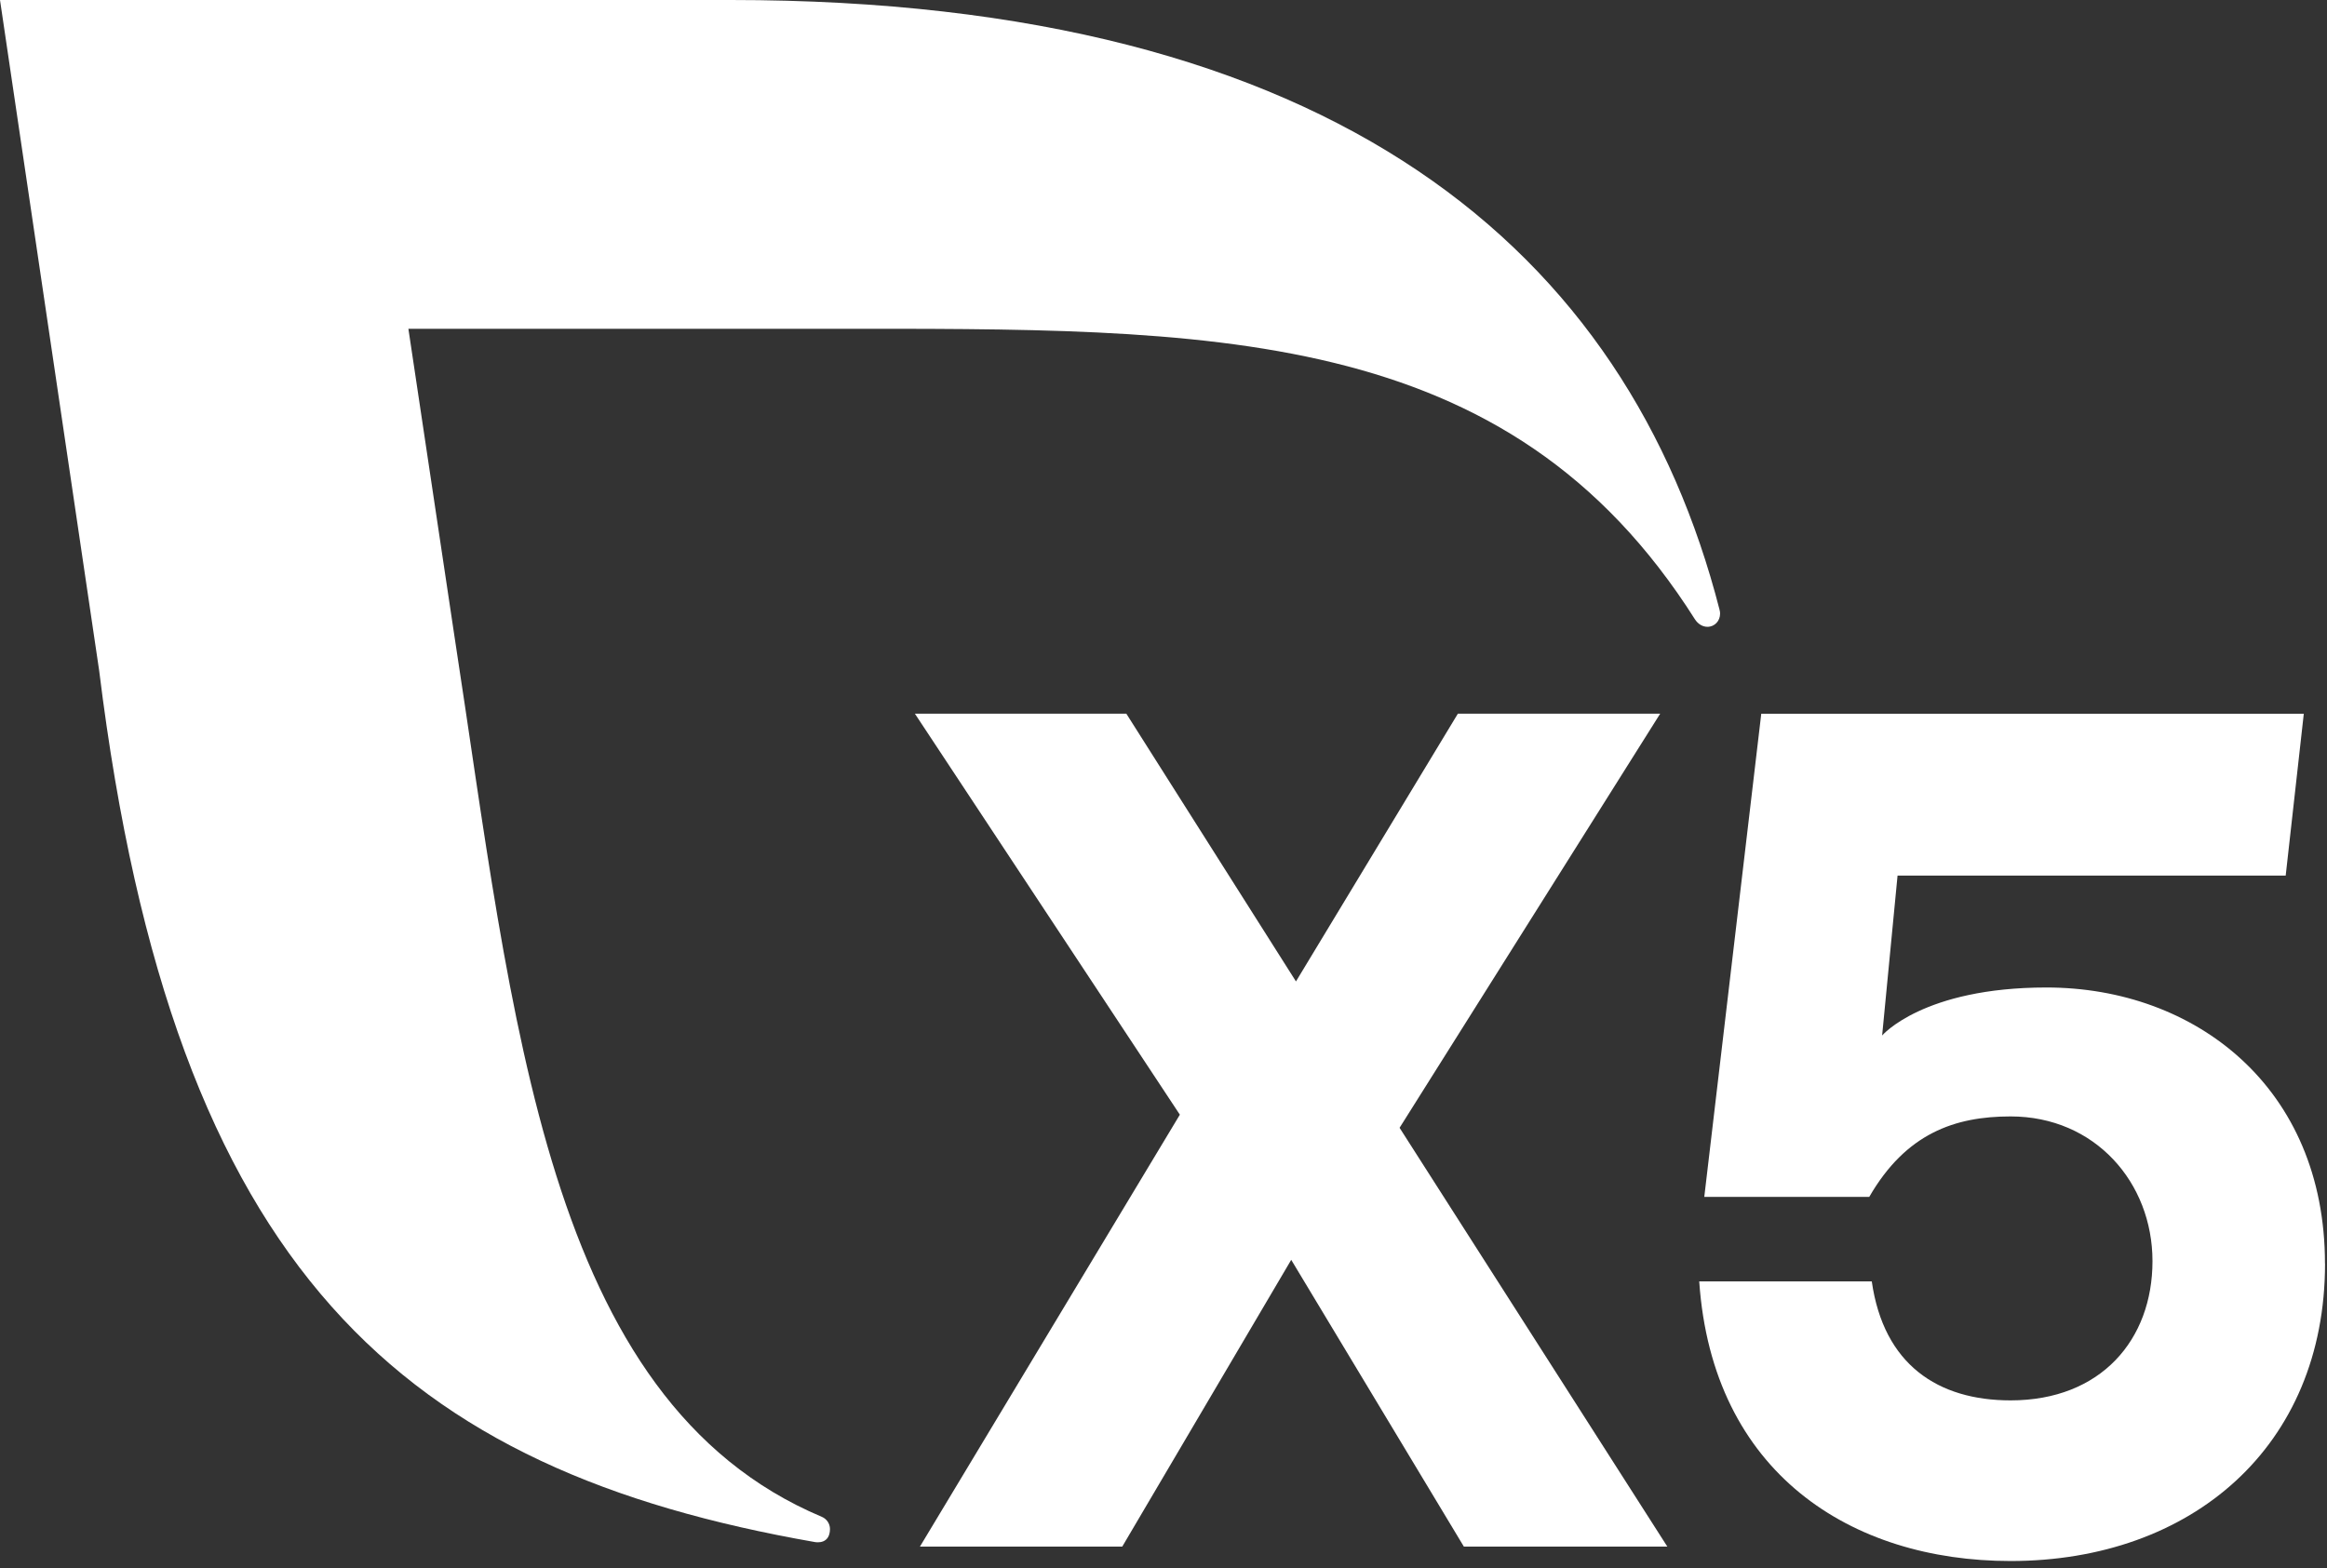 <?xml version="1.0" encoding="UTF-8"?> <svg xmlns="http://www.w3.org/2000/svg" width="313" height="211" viewBox="0 0 313 211" fill="none"><rect x="0" y="0" width="313" height="211" fill="#333333" stroke="none"/><g clip-path="url(#clip0_4304_75)"><path d="M196.9 208.081L173.679 169.5L150.953 208.081H123.739L158.7 149.972L123.059 96.019H151.5L174.318 132.043L196.095 96.019H223.308L188.255 151.736L224.268 208.081H196.9Z" fill="white"></path><path d="M312.736 169.996C312.736 194.651 294.776 210.022 270.44 210.022C248.983 210.022 230.323 198.179 228.559 172.4H251.769C253.368 183.603 260.671 188.41 270.44 188.41C282.603 188.41 289.526 180.24 289.526 169.676C289.526 159.113 281.798 150.206 270.44 150.206C262.928 150.206 256.36 152.497 251.429 161.032H229.239L236.904 96.031H309.879L307.444 117.808H255.236L253.162 139.317C253.162 139.317 258.65 132.859 275.259 132.859C295.282 132.859 312.726 146.301 312.726 169.996" fill="white"></path><path d="M231.303 82.073C218.945 33.867 179.713 0 98.3 0H0L13.338 90.223C23.376 171.636 54.509 197.828 109.617 207.473C109.875 207.515 111.618 207.762 111.639 205.72C111.639 204.987 111.185 204.348 110.545 204.079C73.305 188.399 69.055 136.974 61.091 85.364L54.932 44.235H111.04C162.775 44.235 202.718 43.42 228.002 83.352C228.373 83.909 228.961 84.332 229.663 84.332C230.643 84.332 231.365 83.538 231.365 82.558C231.365 82.383 231.344 82.218 231.293 82.063" fill="white"></path></g><defs><clipPath id="clip0_4304_75"><rect width="313" height="211" fill="white"></rect></clipPath></defs></svg> 